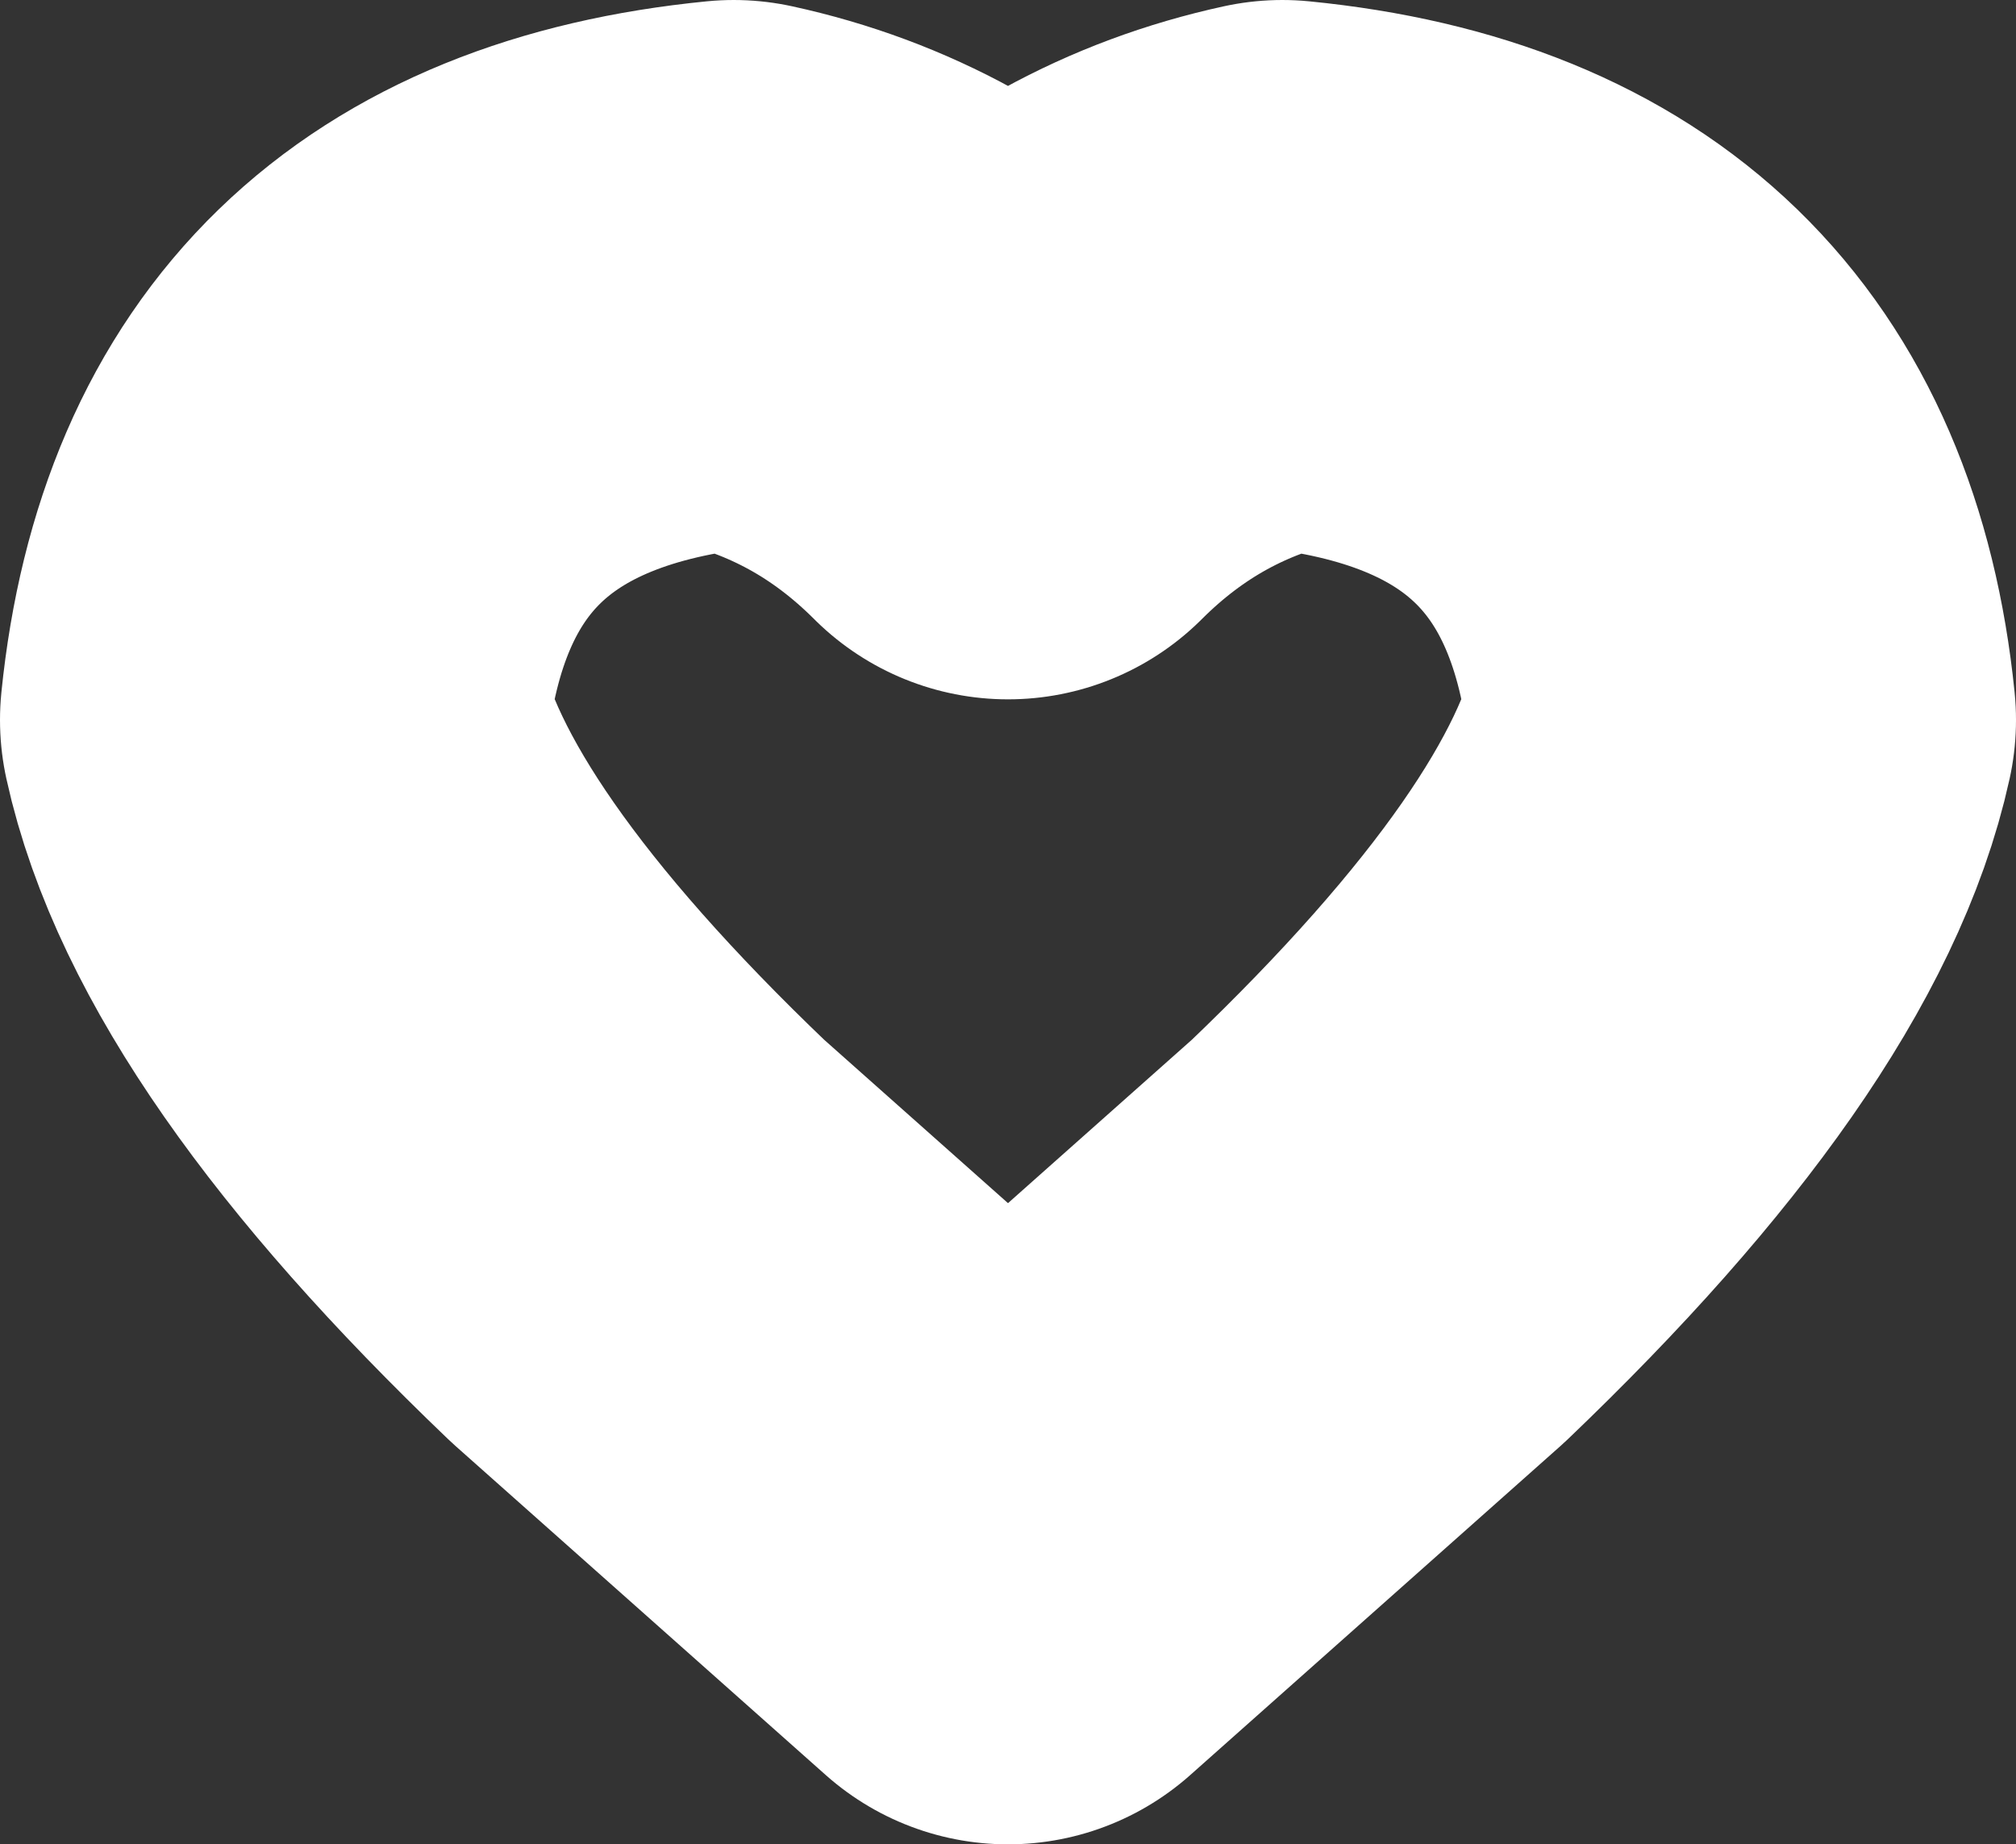 <?xml version="1.0" encoding="UTF-8" standalone="no"?>
<svg xmlns:xlink="http://www.w3.org/1999/xlink" height="13.45px" width="14.7px" xmlns="http://www.w3.org/2000/svg">
  <rect width="100%" height="100%" fill="#333333" stroke="none"/>
  <g transform="matrix(1.0, 0.0, 0.0, 1.0, 0.0, 0.0)">
    <path d="M5.35 2.0 Q6.5 2.25 7.35 3.1 8.2 2.25 9.35 2.0 12.4 2.3 12.7 5.25 12.35 6.85 10.05 9.05 L7.35 11.45 4.65 9.05 Q2.35 6.85 2.0 5.25 2.3 2.3 5.35 2.0 Z" fill="none" stroke="#ffffff" stroke-linecap="round" stroke-linejoin="round" stroke-width="4.0"/>
  </g>
</svg>
